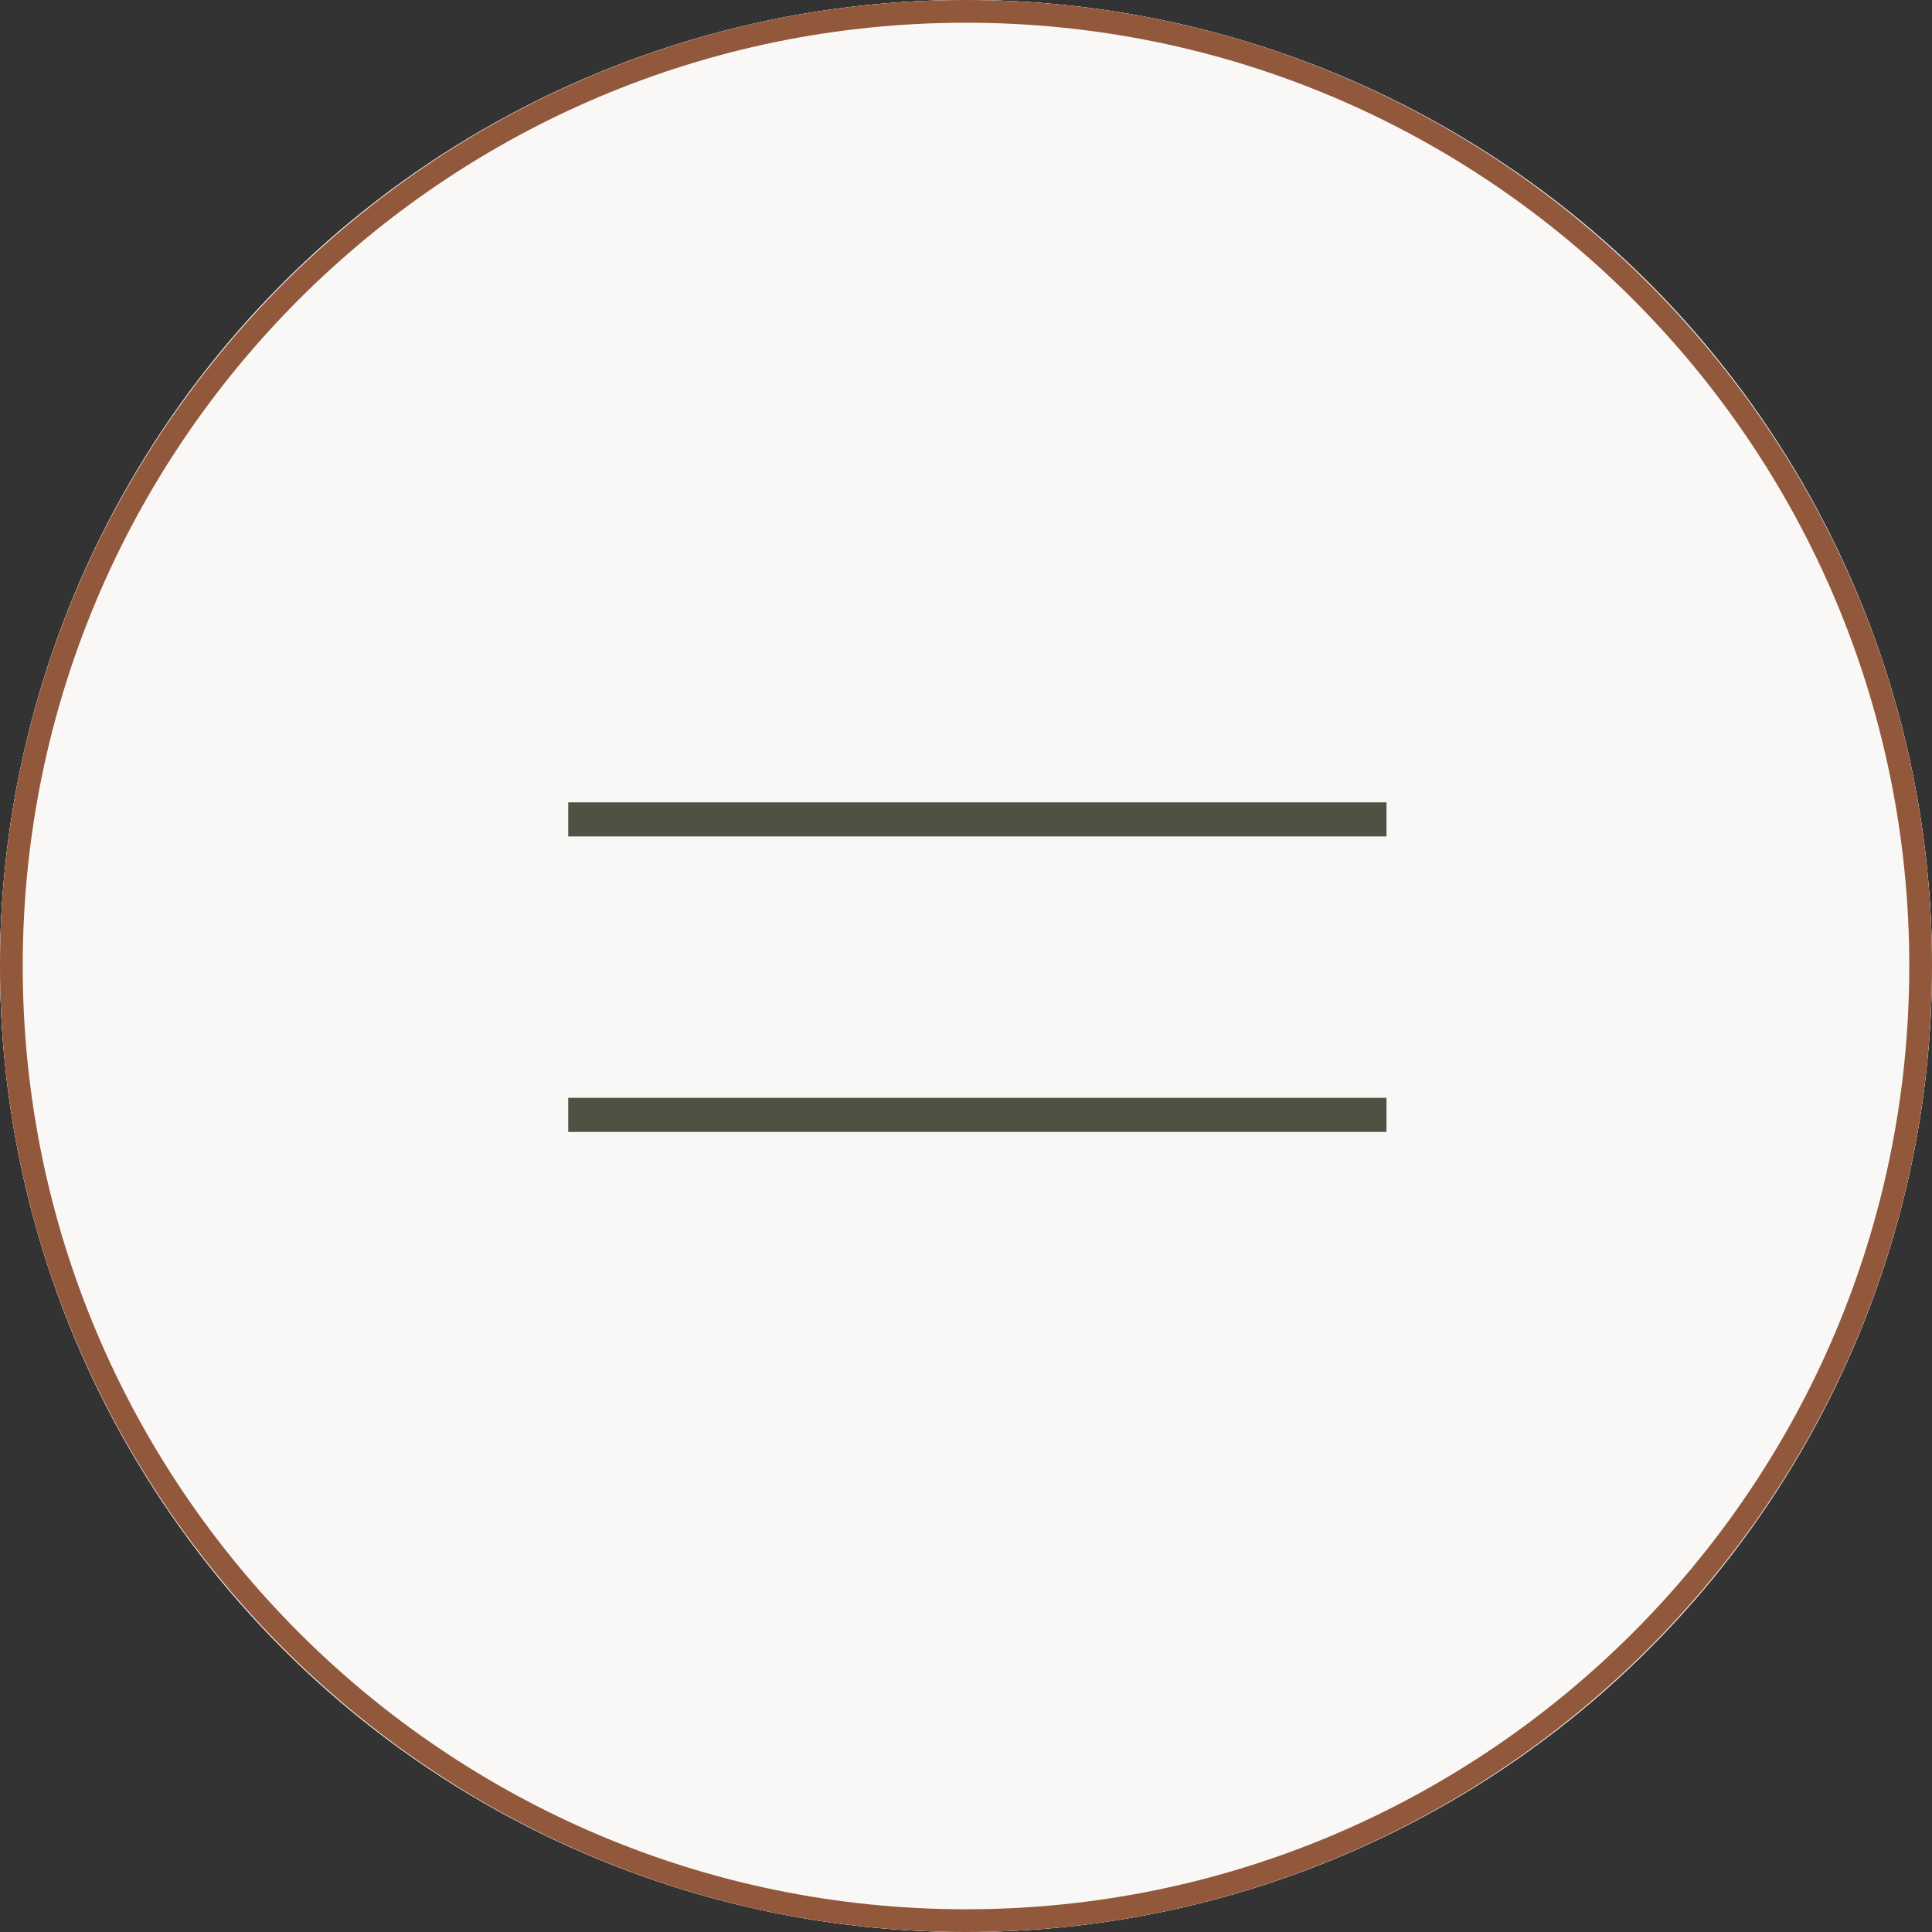 <svg xmlns="http://www.w3.org/2000/svg" xmlns:xlink="http://www.w3.org/1999/xlink" id="Ebene_1" x="0px" y="0px" viewBox="0 0 85 85" style="enable-background:new 0 0 85 85;" xml:space="preserve"><rect x="0" y="0" width="85" height="85" fill="#333333" stroke="none"/><style type="text/css">	.st0{fill:#FAF8F6;}	.st1{fill:none;}	.st2{fill:#92583C;}	.st3{fill:#505143;}	.st4{fill:#FFFFFF;}</style><g>	<g id="Ellipse_6_00000019650322726702488660000010494888031727583625_">		<g>			<circle class="st0" cx="42.5" cy="42.5" r="42.5"></circle>		</g>		<g>			<path class="st0" d="M42.5,85C19.1,85,0,65.9,0,42.5S19.1,0,42.5,0S85,19.1,85,42.5S65.9,85,42.5,85z"></path>		</g>	</g>	<g id="Ellipse_6">		<g>			<circle class="st1" cx="42.5" cy="42.5" r="42.5"></circle>		</g>		<g>			<path class="st2" d="M42.5,85C19.1,85,0,65.9,0,42.5S19.1,0,42.5,0S85,19.1,85,42.5S65.9,85,42.5,85z M42.5,1    C19.6,1,1,19.6,1,42.5S19.6,84,42.5,84S84,65.4,84,42.5S65.4,1,42.5,1z"></path>		</g>	</g>	<g id="Gruppe_16" transform="translate(-1727 -60)">		<g id="Linie_2">			<rect x="1752" y="95.3" class="st3" width="36" height="1.5"></rect>		</g>		<g id="Linie_3">			<rect x="1752" y="108.3" class="st3" width="36" height="1.5"></rect>		</g>	</g></g></svg>